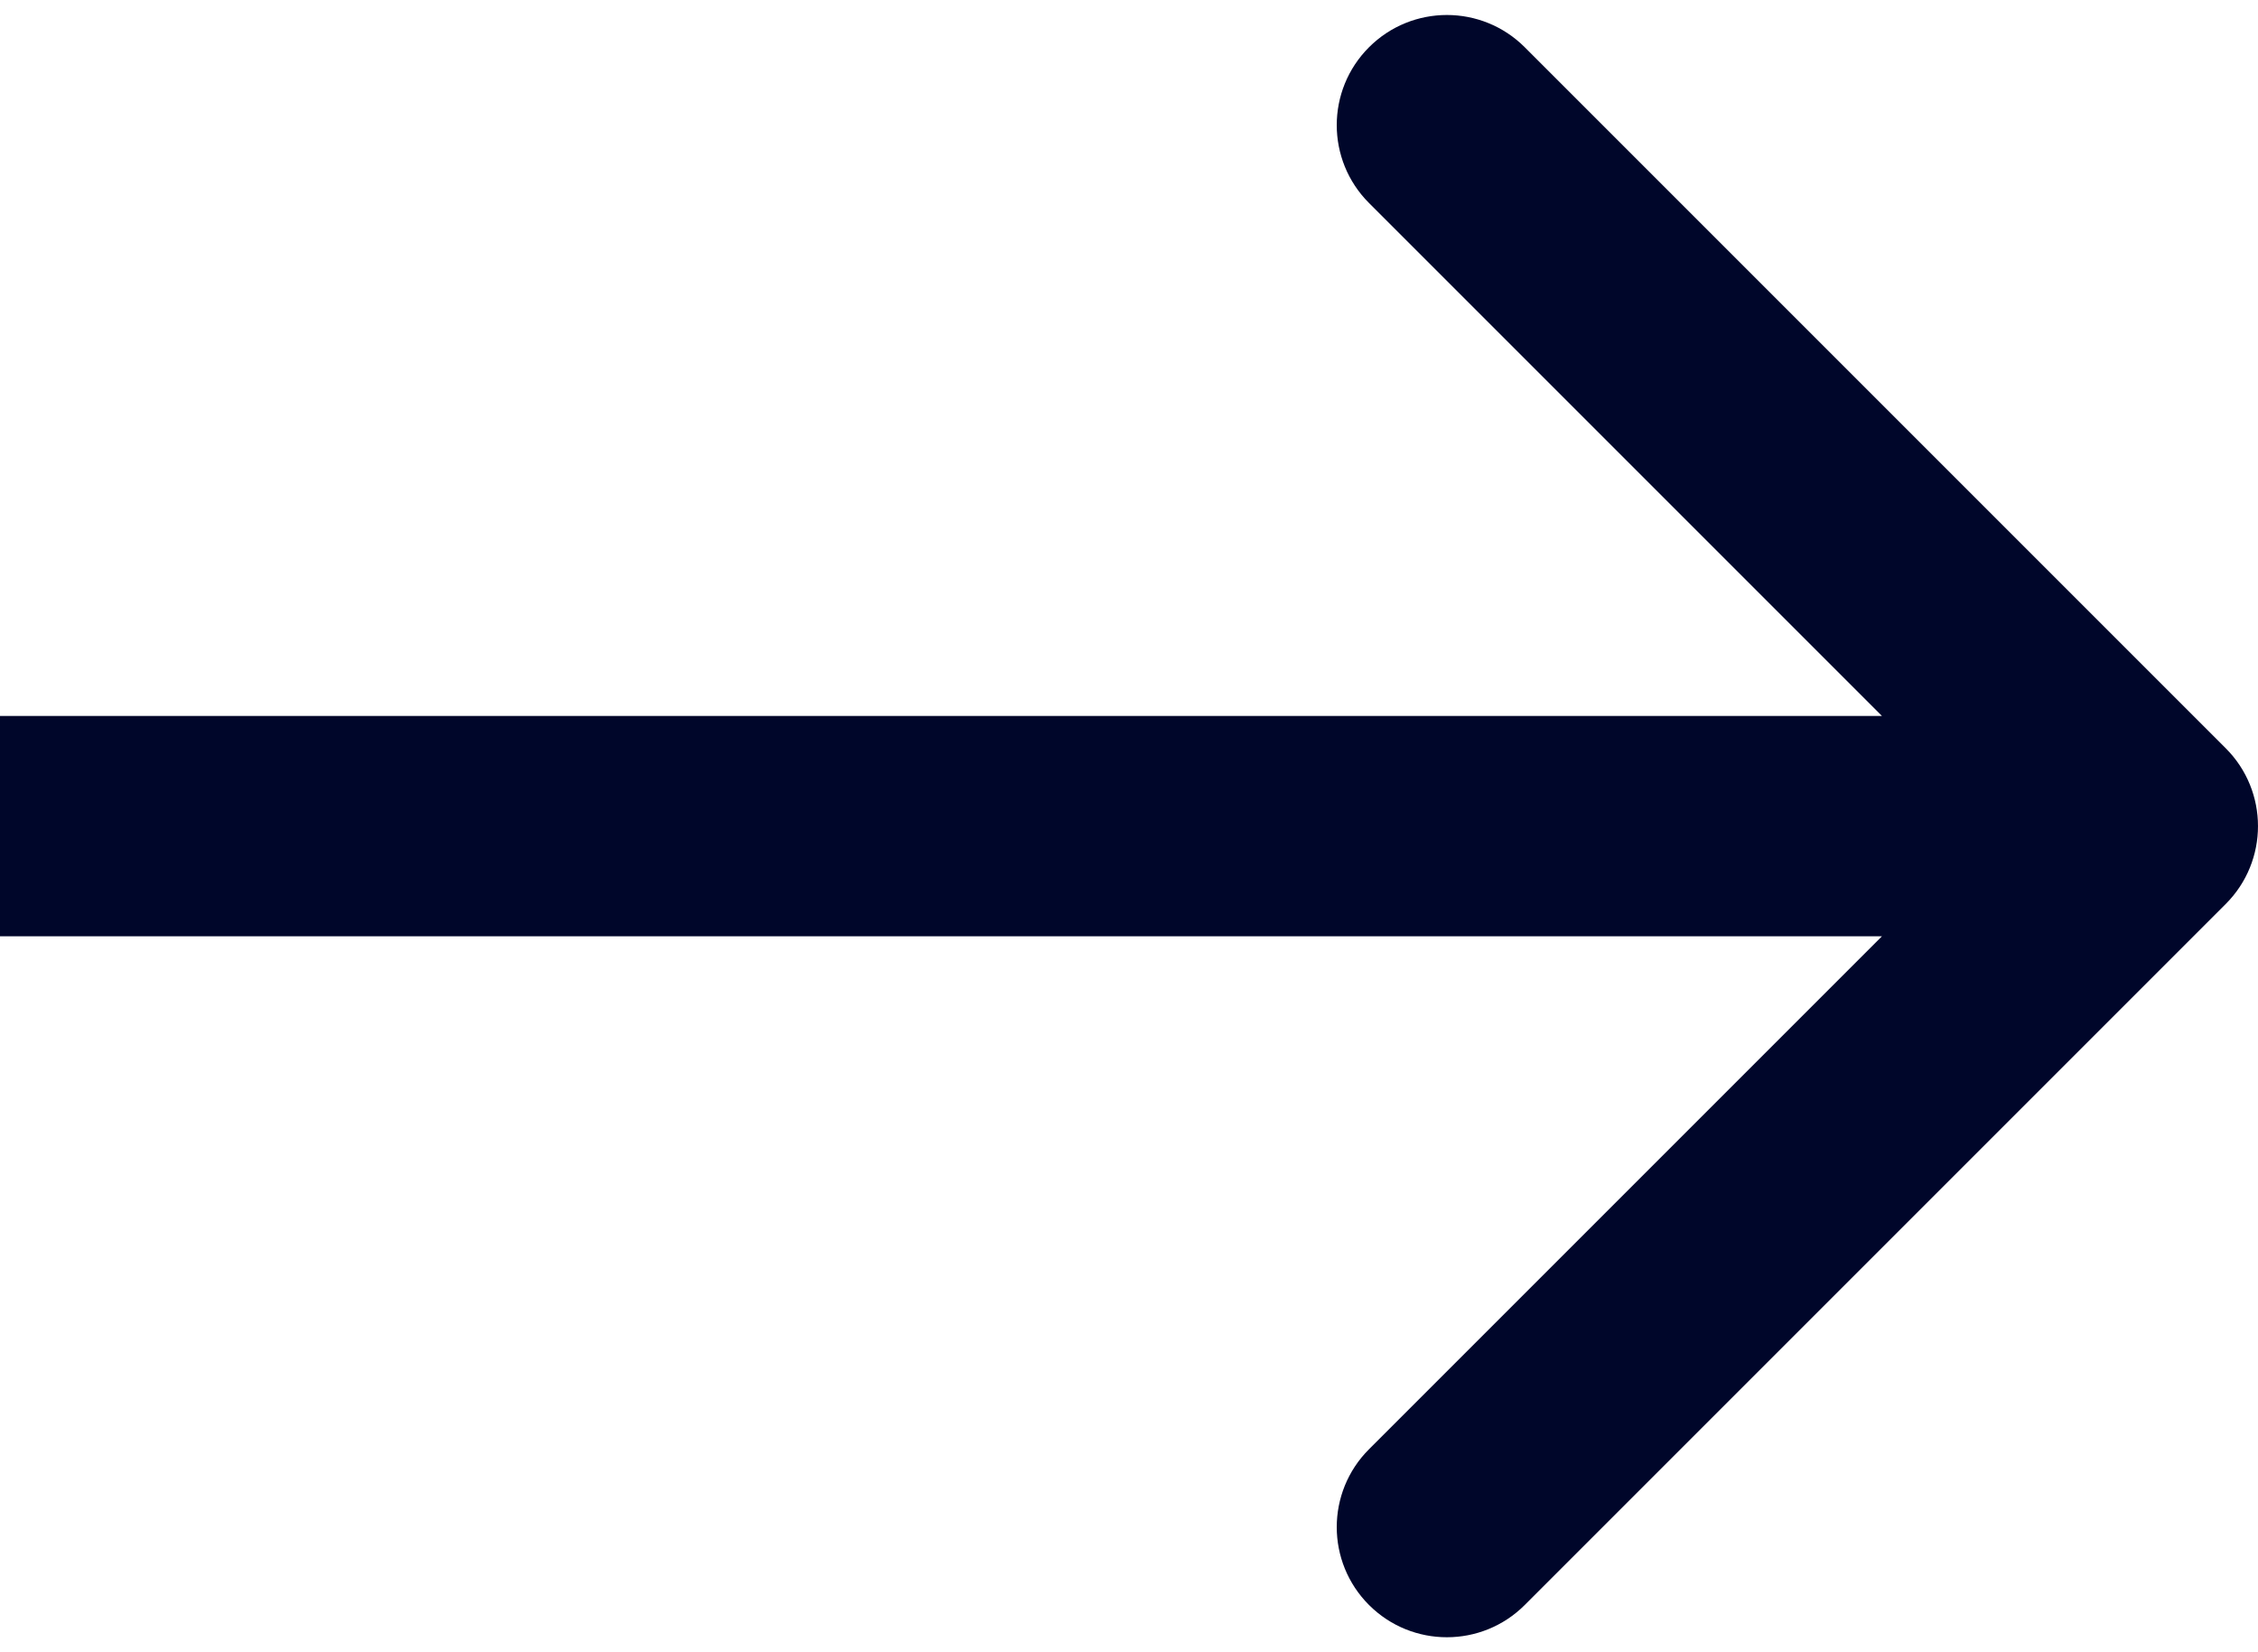<svg width="41" height="30" viewBox="0 0 41 30" fill="none" xmlns="http://www.w3.org/2000/svg">
<path d="M40.414 16.414C41.195 15.633 41.195 14.367 40.414 13.586L27.686 0.858C26.905 0.077 25.639 0.077 24.858 0.858C24.077 1.639 24.077 2.905 24.858 3.686L36.172 15L24.858 26.314C24.077 27.095 24.077 28.361 24.858 29.142C25.639 29.923 26.905 29.923 27.686 29.142L40.414 16.414ZM3.36241e-07 17L39 17L39 13L-3.36241e-07 13L3.36241e-07 17Z" fill="#00062A"/>
</svg>
